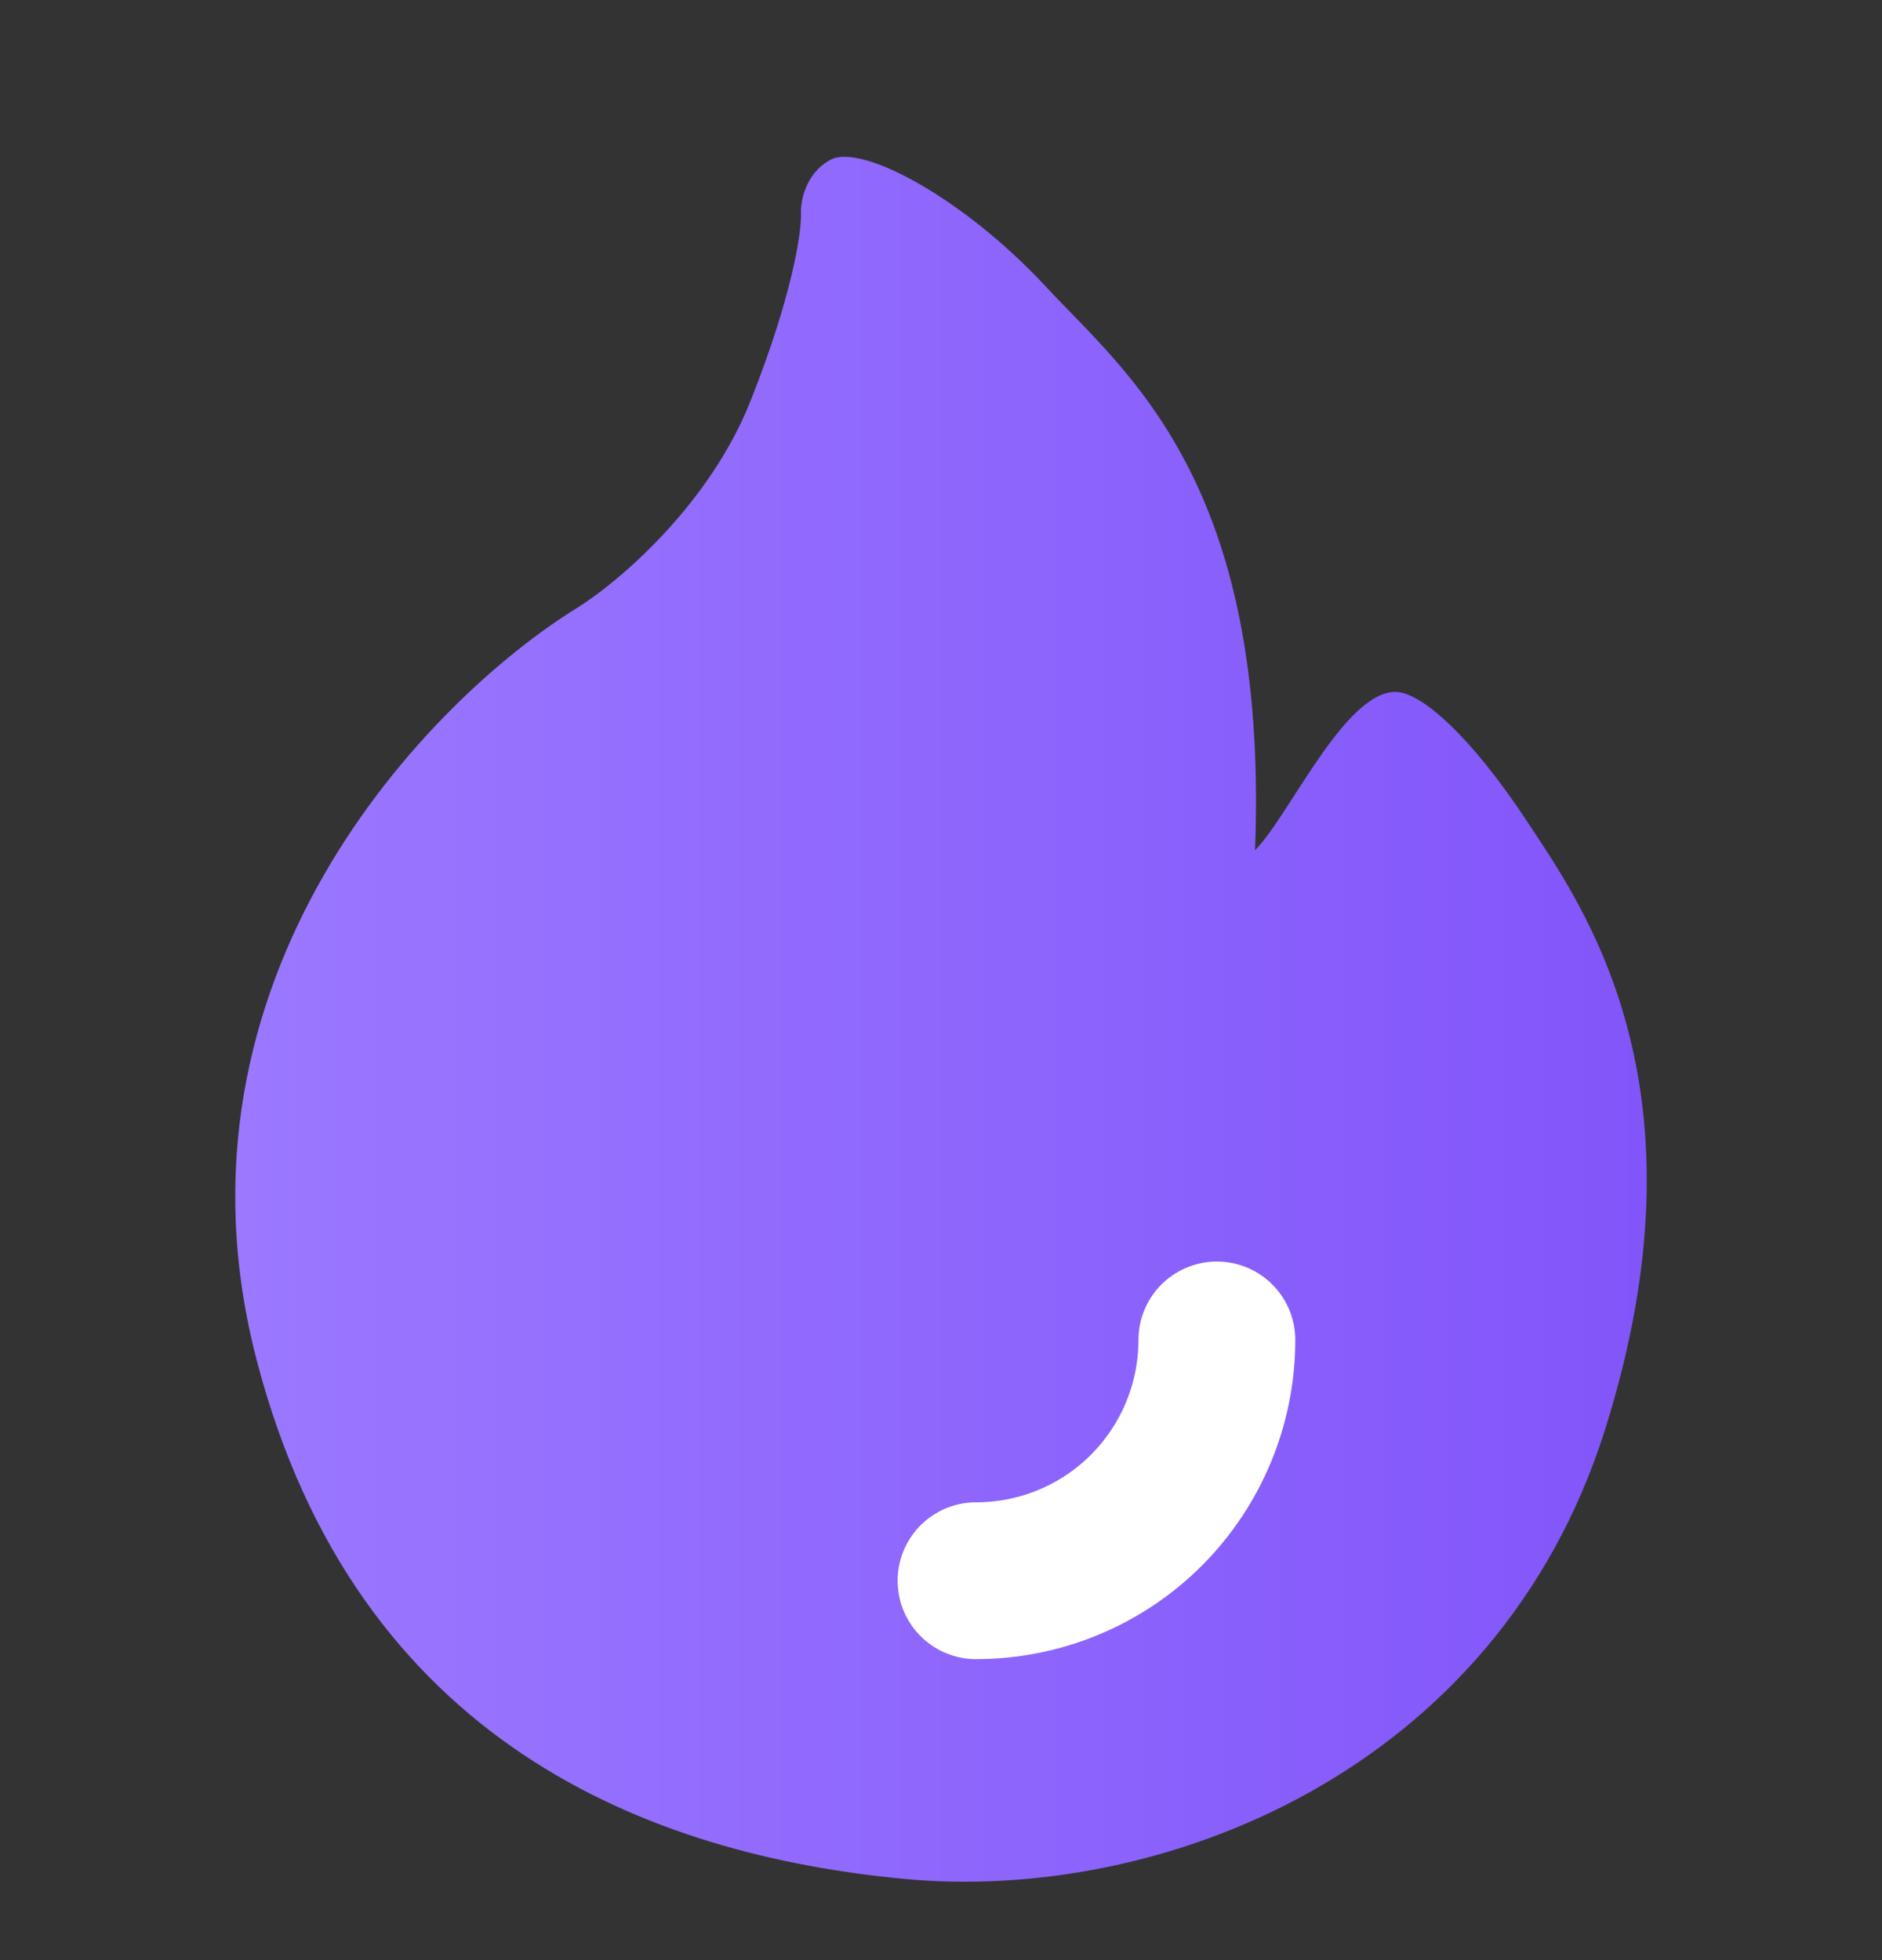 <?xml version="1.0" encoding="UTF-8"?>
<svg xmlns="http://www.w3.org/2000/svg" width="24" height="25" viewBox="0 0 24 25" fill="none">
  <rect x="0" y="0" width="24" height="25" fill="#333333" stroke="none"/>
  <path d="M19.475 10.478C18.768 9.404 18.127 8.825 17.795 8.825C17.143 8.825 16.437 10.413 16.005 10.843C16.182 6.14 14.369 4.766 13.331 3.649C12.292 2.532 10.988 1.824 10.59 2.038C10.272 2.21 10.207 2.568 10.214 2.726C10.222 2.962 10.104 3.769 9.573 5.109C9.043 6.449 7.879 7.429 7.363 7.751C5.47 8.918 2.001 12.471 3.274 17.35C4.547 22.23 8.287 23.66 11.54 23.965C14.793 24.27 19.089 22.612 20.469 18.231C21.85 13.85 20.182 11.552 19.475 10.478Z" fill="url(#paint0_linear_2944_4212)"></path>
  <path d="M15.518 17.09C15.518 17.905 15.194 18.686 14.619 19.262C14.043 19.838 13.262 20.161 12.447 20.161" stroke="white" stroke-width="2" stroke-linecap="round" stroke-linejoin="round"></path>
  <defs>
    <linearGradient id="paint0_linear_2944_4212" x1="3" y1="13" x2="21" y2="13" gradientUnits="userSpaceOnUse">
      <stop stop-color="#9B78FF"></stop>
      <stop offset="1" stop-color="#8255FA"></stop>
    </linearGradient>
  </defs>
</svg>
